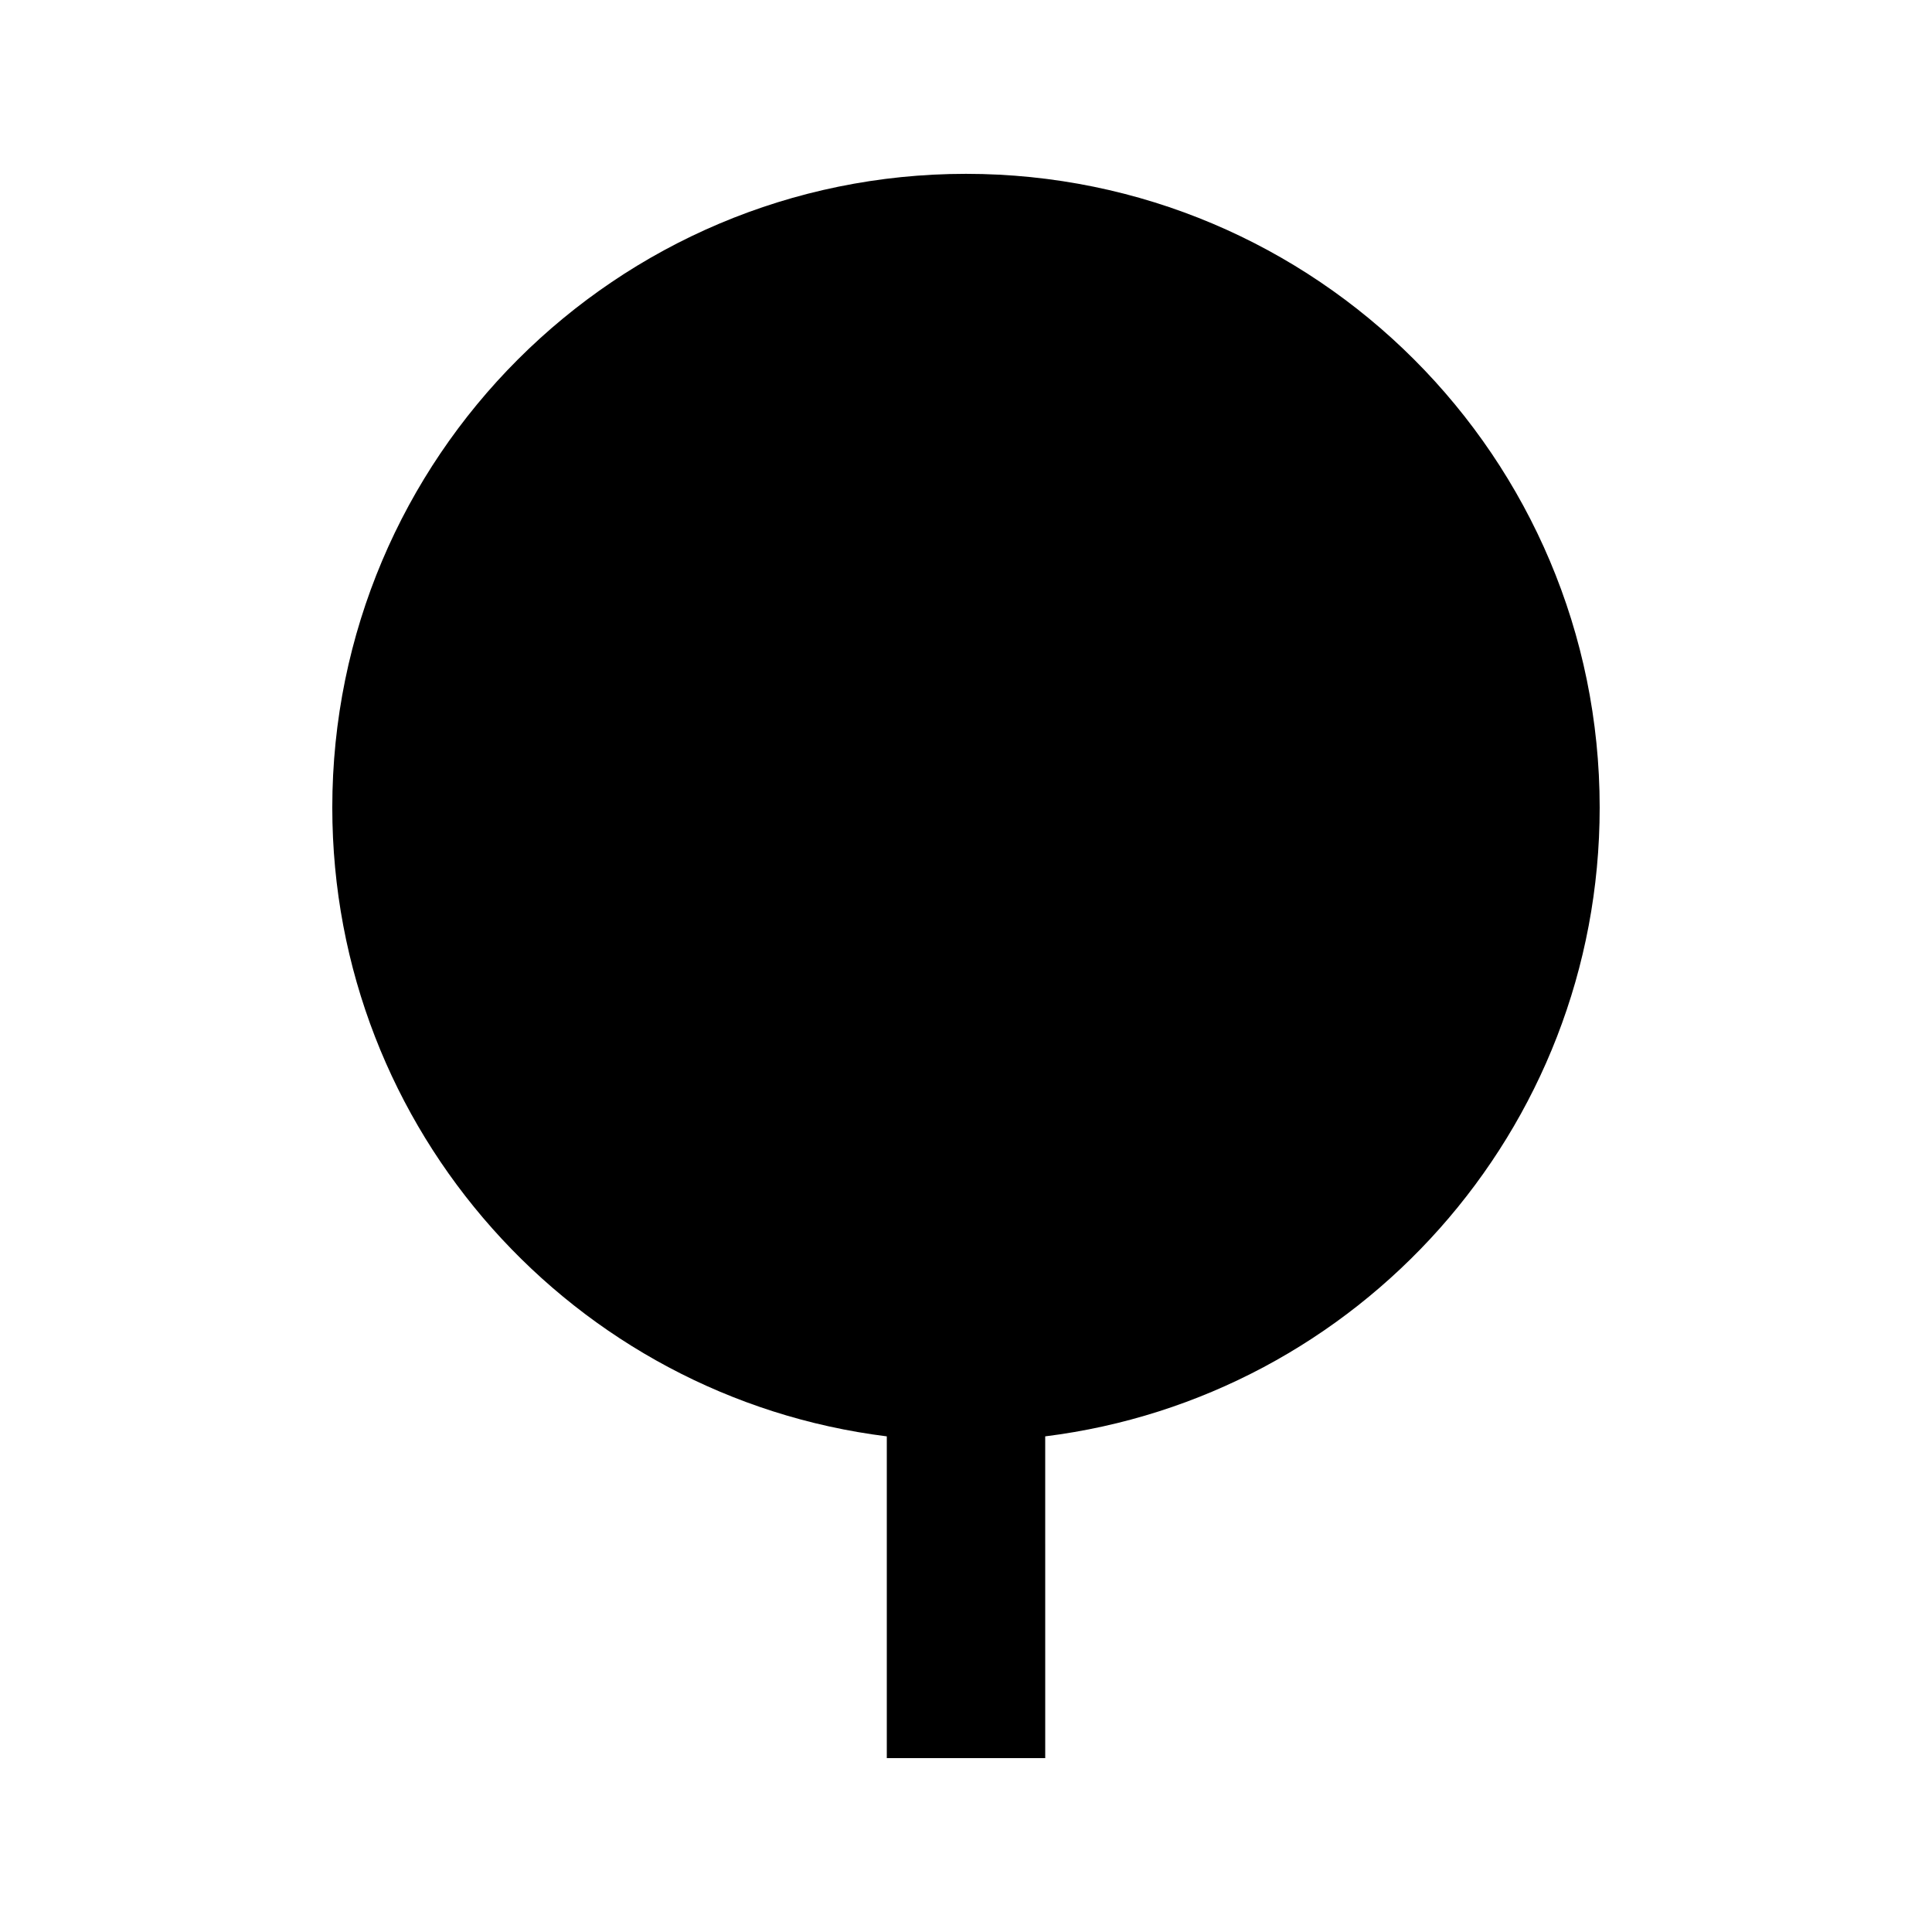 <?xml version="1.0" encoding="UTF-8"?>
<!-- Uploaded to: SVG Repo, www.svgrepo.com, Generator: SVG Repo Mixer Tools -->
<svg fill="#000000" width="800px" height="800px" version="1.1" viewBox="144 144 512 512" xmlns="http://www.w3.org/2000/svg">
 <path d="m420.99 524.65c82.84-10.332 146.94-81 146.94-166.64 0-92.75-75.188-167.94-167.93-167.94-92.75 0-167.94 75.188-167.94 167.94 0 85.637 64.102 156.3 146.95 166.64v85.266h41.984z" fill-rule="evenodd"/>
</svg>